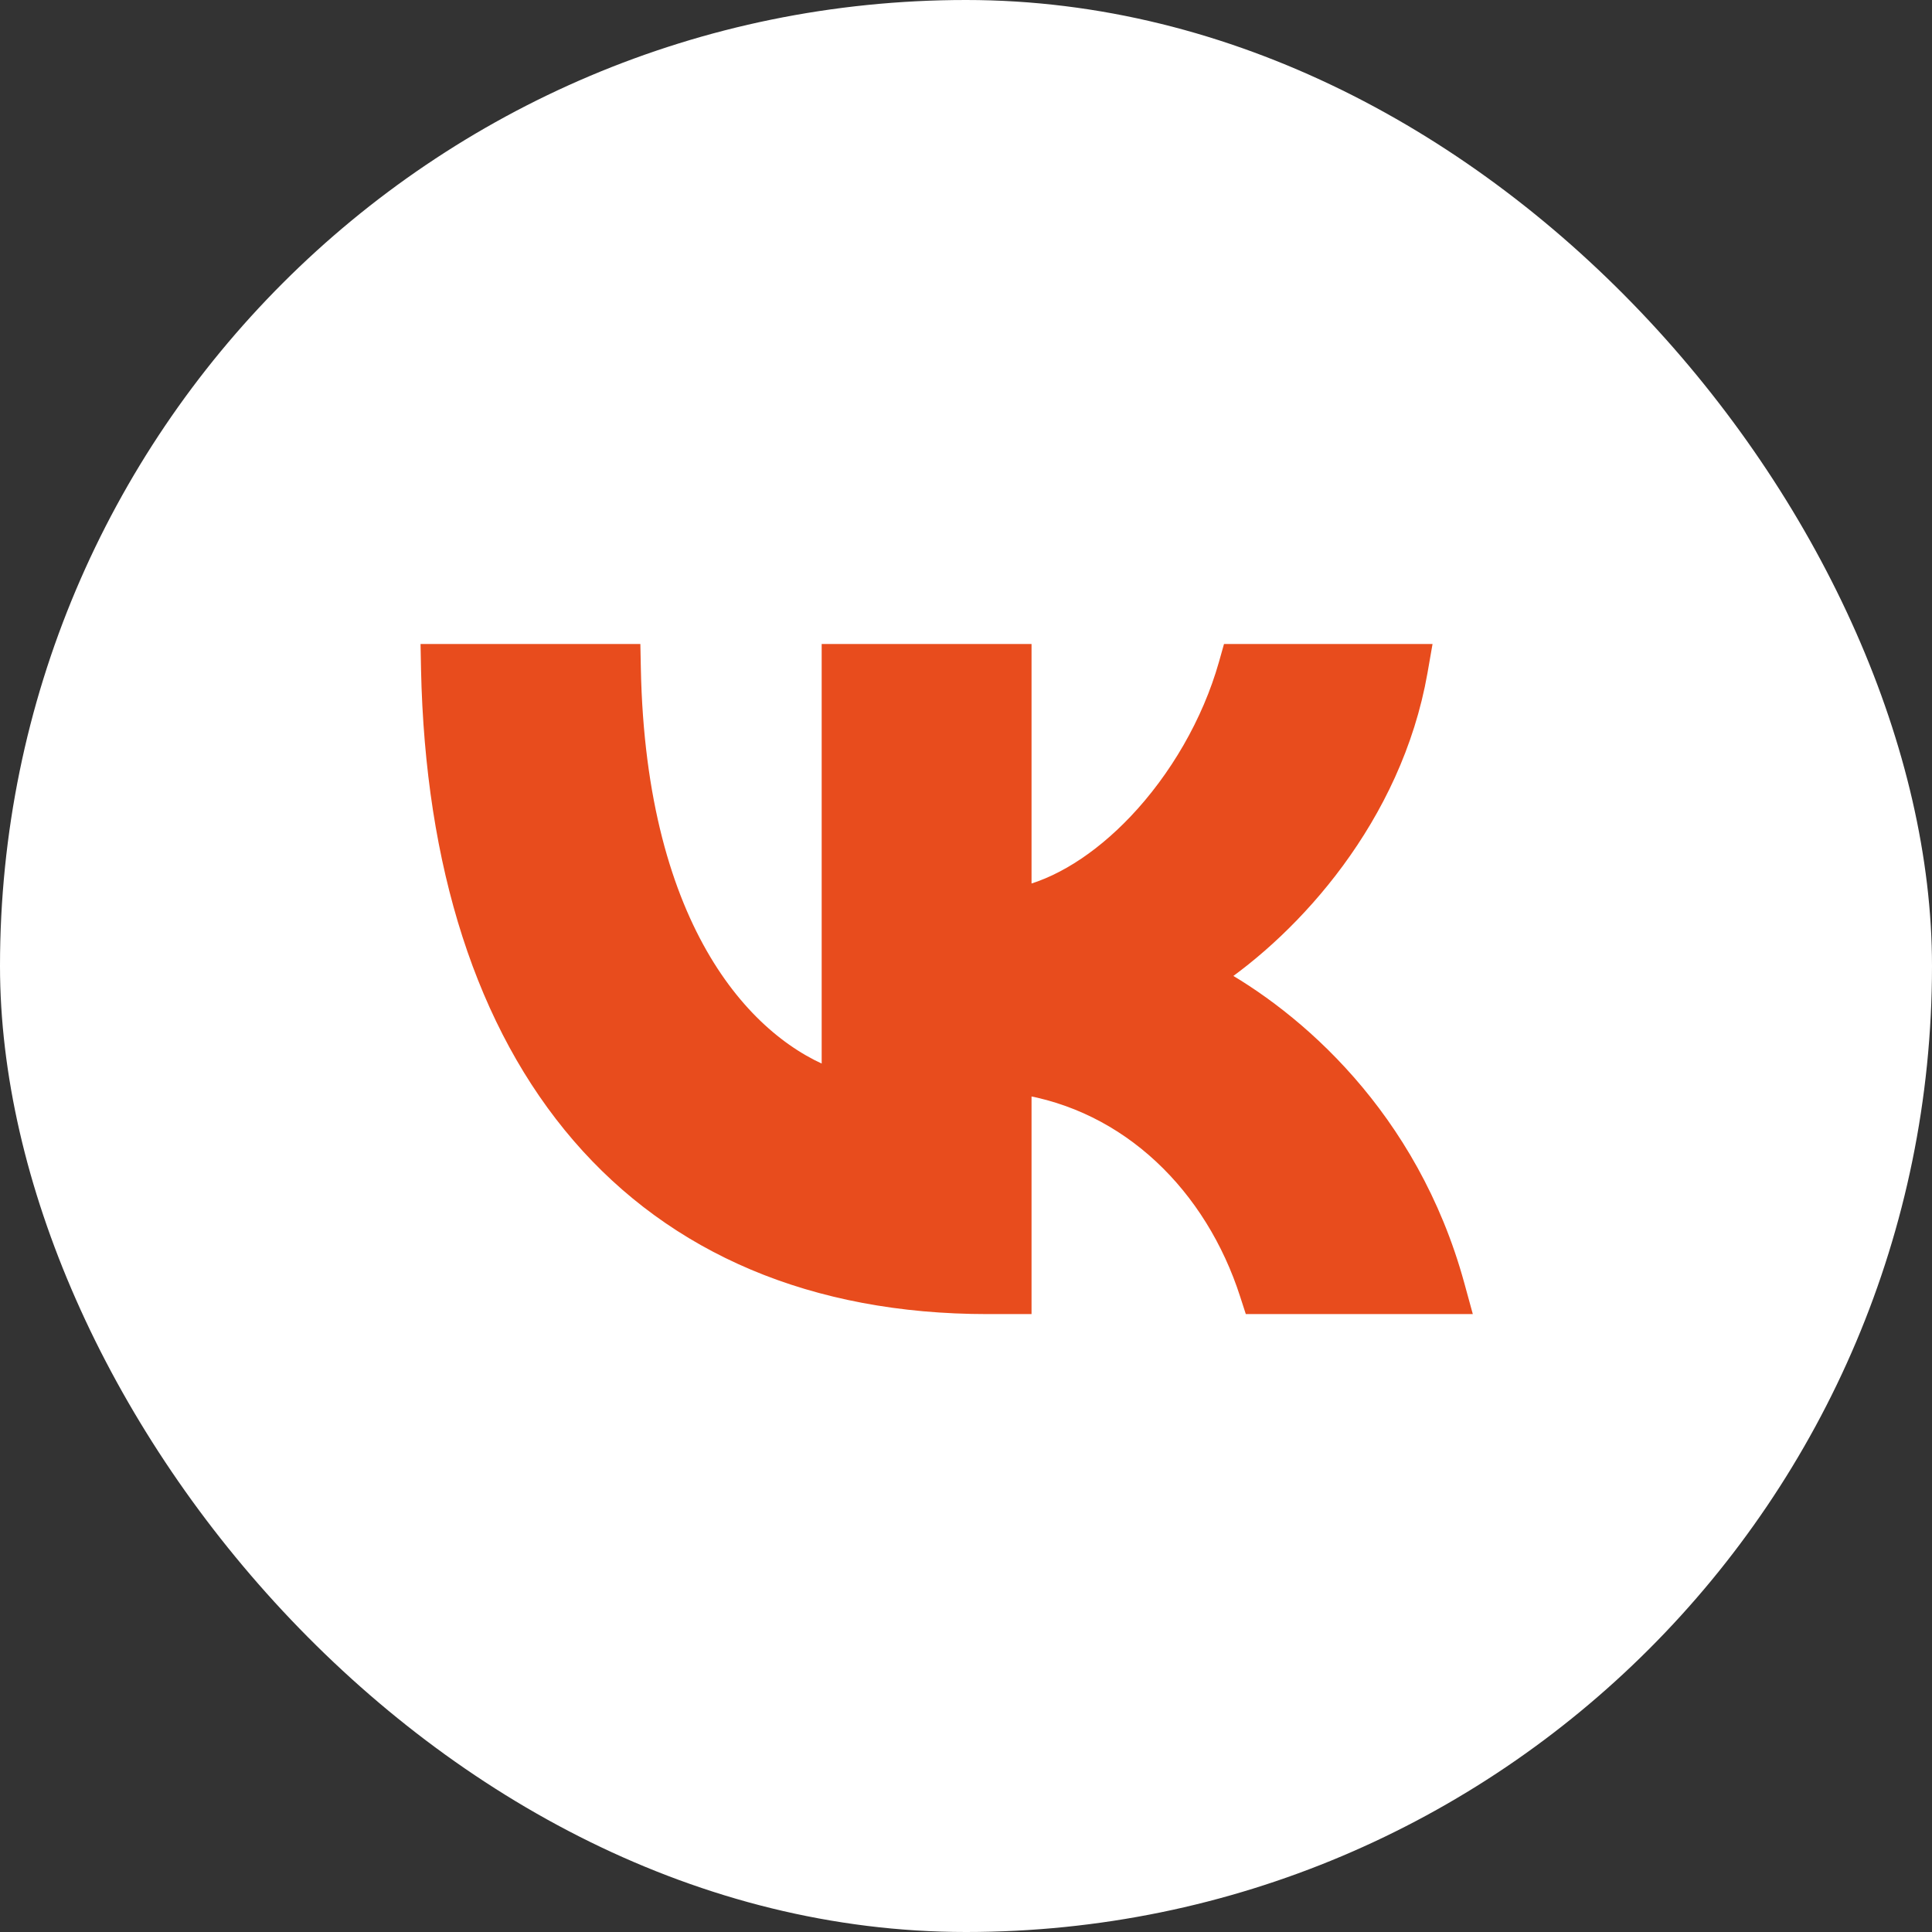 <?xml version="1.0" encoding="UTF-8"?> <svg xmlns="http://www.w3.org/2000/svg" width="32" height="32" viewBox="0 0 32 32" fill="none"><rect x="0" y="0" width="32" height="32" fill="#333333" stroke="none"/><rect width="32" height="32" rx="16" fill="white"></rect><path d="M7.385 10.872H7.175L7.179 11.081C7.247 14.322 8.091 16.943 9.655 18.758C11.222 20.576 13.492 21.56 16.356 21.56H16.675H16.88V21.355V17.915C18.741 18.194 20.154 19.598 20.738 21.418L20.784 21.56H20.934H23.856H24.125L24.054 21.301C23.296 18.54 21.4 16.917 20.046 16.182C21.363 15.305 23.02 13.503 23.441 11.113L23.483 10.872H23.239H20.584H20.429L20.387 11.021C20.108 12.006 19.554 12.95 18.874 13.666C18.26 14.312 17.559 14.759 16.88 14.901V11.077V10.872H16.675H14.021H13.815V11.077V17.921C12.327 17.401 10.495 15.473 10.409 11.073L10.405 10.872H10.204H7.385Z" fill="#E84C1D" stroke="#E84C1D" stroke-width="0.411"></path></svg> 